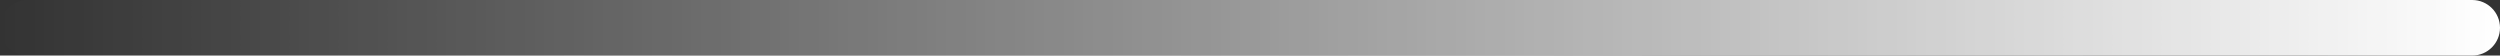 <?xml version="1.0" encoding="UTF-8"?> <svg xmlns="http://www.w3.org/2000/svg" width="45" height="1" viewBox="0 0 45 1" fill="none"><rect x="0" y="0" width="45" height="1" fill="#333333" stroke="none"/> <path d="M0 0.5C0 0.224 0.224 0 0.5 0H44.5C44.776 0 45 0.224 45 0.5C45 0.776 44.776 1 44.5 1H0.5C0.224 1 0 0.776 0 0.5Z" fill="url(#paint0_linear)"></path> <defs> <linearGradient id="paint0_linear" x1="45" y1="0.5" x2="-2.49264e-08" y2="0.5" gradientUnits="userSpaceOnUse"> <stop stop-color="white"></stop> <stop offset="1" stop-color="white" stop-opacity="0"></stop> </linearGradient> </defs> </svg> 
